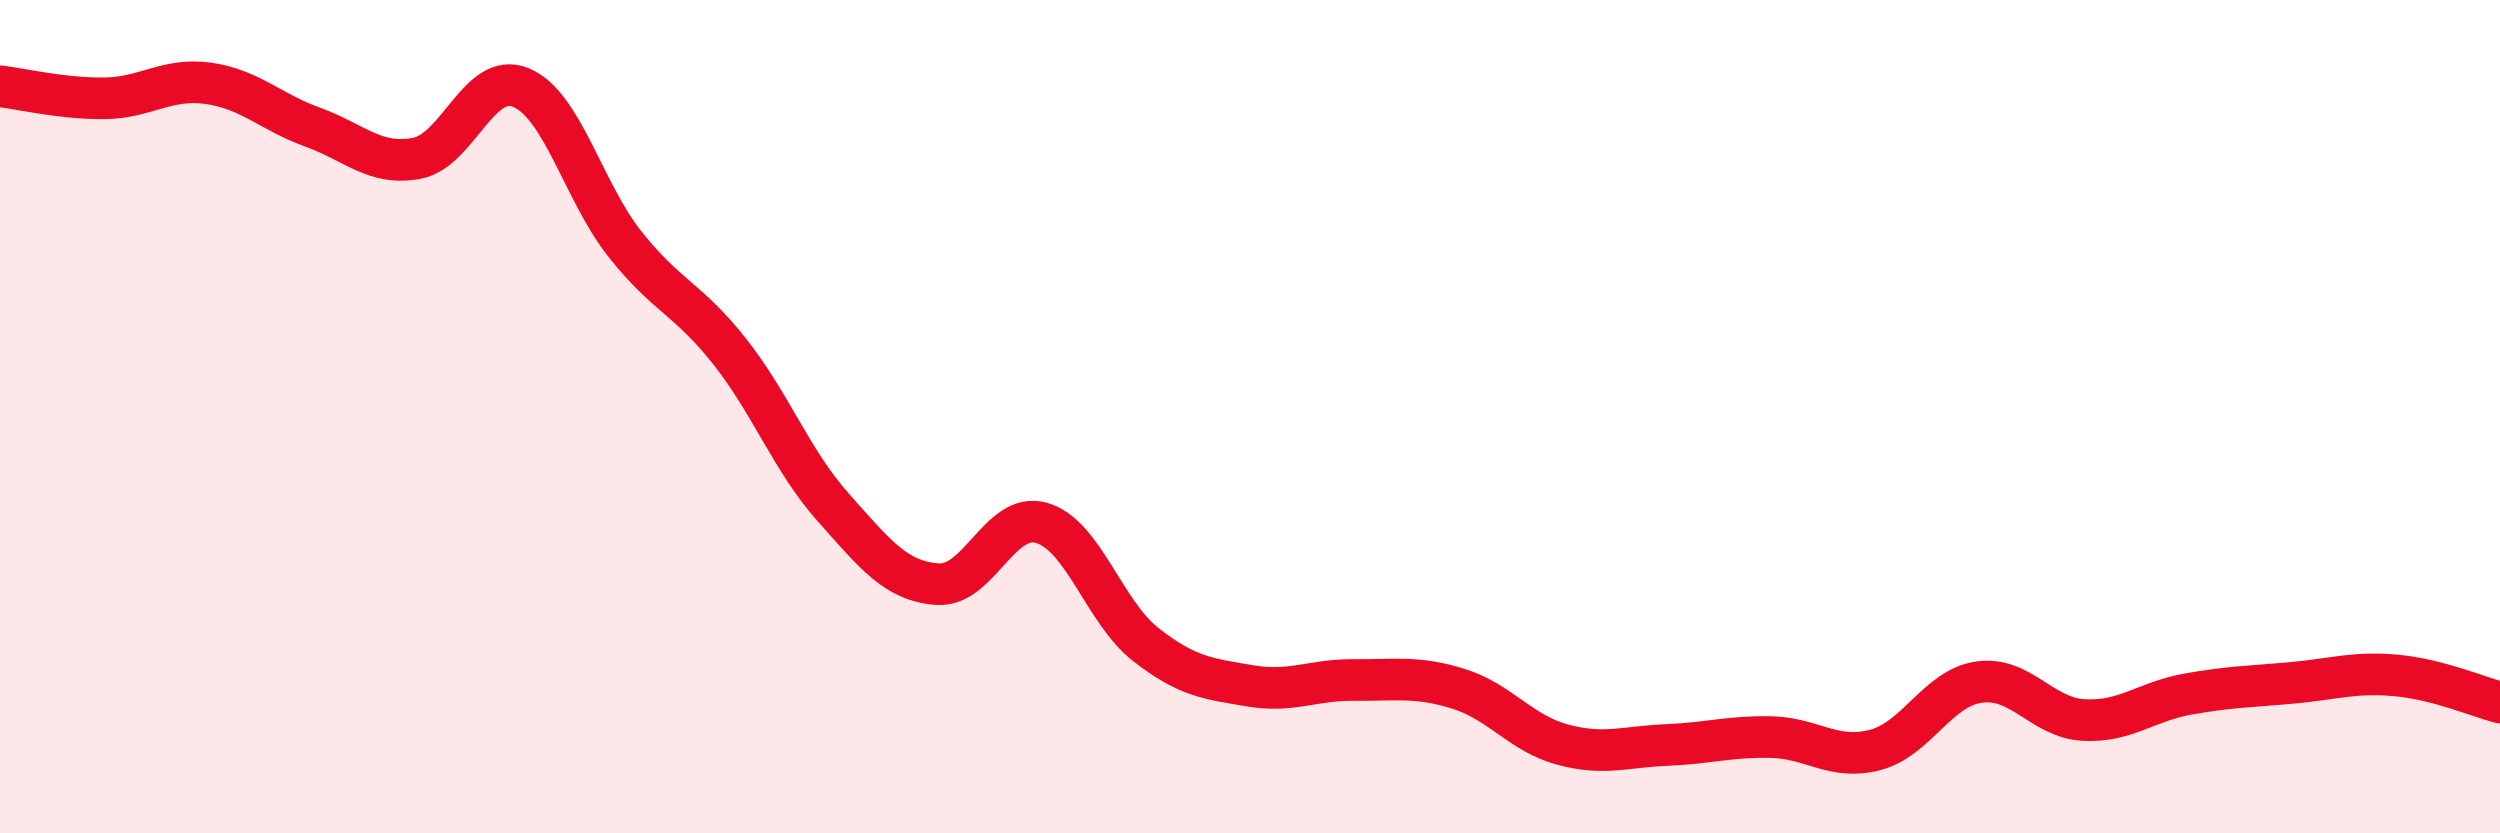 
    <svg width="60" height="20" viewBox="0 0 60 20" xmlns="http://www.w3.org/2000/svg">
      <path
        d="M 0,2.07 C 0.5,2.13 1.5,2.37 2.5,2.36 C 3.5,2.35 4,1.86 5,2 C 6,2.14 6.5,2.69 7.5,3.05 C 8.5,3.41 9,3.99 10,3.8 C 11,3.61 11.5,1.69 12.5,2.1 C 13.5,2.51 14,4.6 15,5.86 C 16,7.12 16.5,7.16 17.5,8.42 C 18.5,9.68 19,11.06 20,12.18 C 21,13.3 21.5,13.95 22.5,14.02 C 23.5,14.09 24,12.26 25,12.55 C 26,12.84 26.5,14.69 27.5,15.47 C 28.5,16.25 29,16.29 30,16.46 C 31,16.63 31.5,16.31 32.5,16.32 C 33.5,16.33 34,16.22 35,16.53 C 36,16.84 36.5,17.6 37.5,17.87 C 38.5,18.14 39,17.92 40,17.88 C 41,17.84 41.5,17.67 42.5,17.69 C 43.5,17.71 44,18.26 45,18 C 46,17.74 46.5,16.51 47.5,16.37 C 48.5,16.23 49,17.22 50,17.28 C 51,17.34 51.5,16.84 52.5,16.66 C 53.5,16.48 54,16.48 55,16.39 C 56,16.3 56.5,16.12 57.5,16.21 C 58.5,16.3 59.5,16.73 60,16.86L60 20L0 20Z"
        fill="#EB0A25"
        opacity="0.1"
        stroke-linecap="round"
        stroke-linejoin="round"
      />
      <path
        d="M 0,2.07 C 0.5,2.13 1.5,2.37 2.5,2.36 C 3.5,2.35 4,1.86 5,2 C 6,2.14 6.5,2.69 7.5,3.05 C 8.5,3.41 9,3.99 10,3.8 C 11,3.61 11.5,1.69 12.5,2.1 C 13.5,2.51 14,4.6 15,5.86 C 16,7.12 16.5,7.16 17.5,8.42 C 18.5,9.68 19,11.06 20,12.18 C 21,13.3 21.5,13.95 22.5,14.02 C 23.5,14.09 24,12.26 25,12.55 C 26,12.84 26.5,14.69 27.5,15.47 C 28.5,16.25 29,16.29 30,16.46 C 31,16.63 31.5,16.31 32.5,16.32 C 33.5,16.33 34,16.22 35,16.53 C 36,16.84 36.5,17.6 37.5,17.87 C 38.5,18.14 39,17.92 40,17.88 C 41,17.84 41.5,17.67 42.5,17.69 C 43.5,17.71 44,18.26 45,18 C 46,17.74 46.5,16.51 47.5,16.37 C 48.5,16.23 49,17.22 50,17.28 C 51,17.34 51.5,16.84 52.5,16.66 C 53.5,16.48 54,16.48 55,16.39 C 56,16.3 56.5,16.12 57.5,16.21 C 58.5,16.3 59.5,16.73 60,16.86"
        stroke="#EB0A25"
        stroke-width="1"
        fill="none"
        stroke-linecap="round"
        stroke-linejoin="round"
      />
    </svg>
  